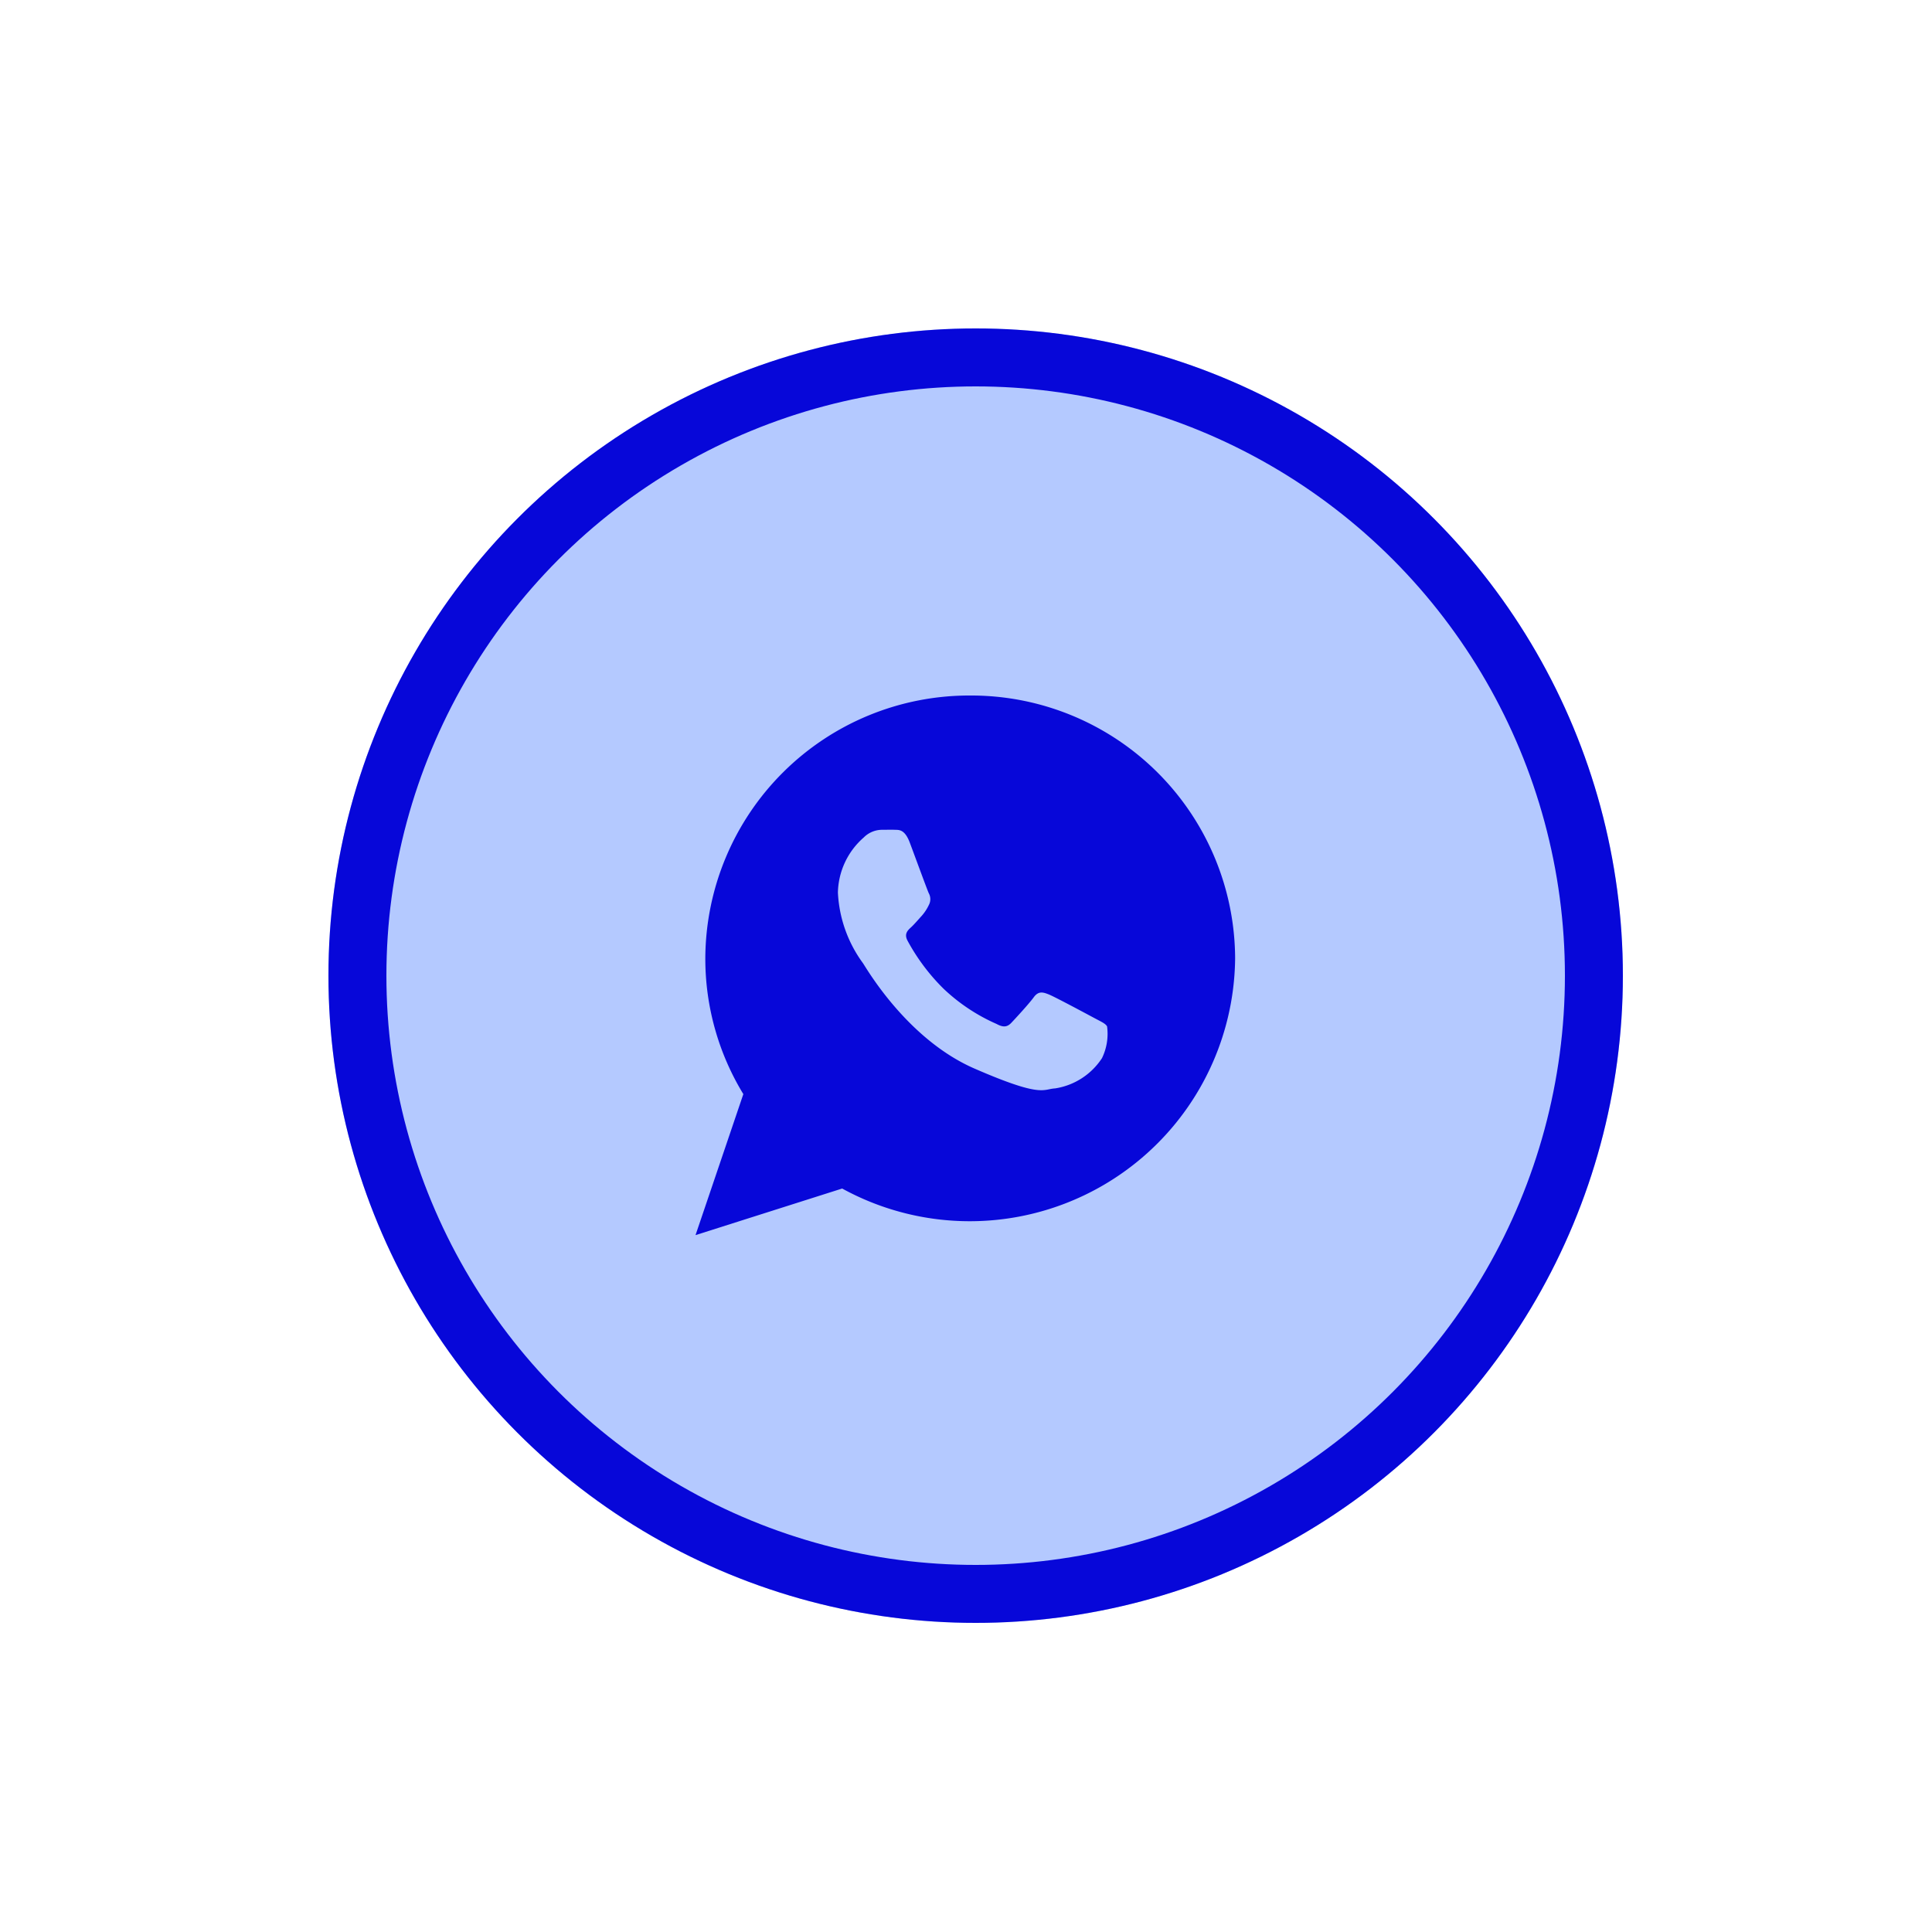 <svg xmlns="http://www.w3.org/2000/svg" width="100" height="100" viewBox="0 0 100 100">
  <g id="Group_571" data-name="Group 571" transform="translate(-2327 -6965)">
    <rect id="Rectangle_2868" data-name="Rectangle 2868" width="100" height="100" transform="translate(2327 6965)" fill="none"/>
    <g id="Group_570" data-name="Group 570" transform="translate(-111)">
      <g id="Ellipse_89" data-name="Ellipse 89" transform="translate(2455 6982)" fill="#b4c9ff" stroke="#0707d9" stroke-width="3">
        <circle cx="33.5" cy="33.5" r="33.5" stroke="none"/>
        <circle cx="33.5" cy="33.5" r="32" fill="none"/>
      </g>
      <path id="Icon_ionic-logo-whatsapp" data-name="Icon ionic-logo-whatsapp" d="M16.468,2.25A13.659,13.659,0,0,0,2.757,15.856a13.465,13.465,0,0,0,1.968,7.025L2.25,30.18l7.591-2.412A13.735,13.735,0,0,0,30.18,15.856,13.659,13.659,0,0,0,16.468,2.25Zm6.818,18.773a3.542,3.542,0,0,1-2.425,1.563c-.643.034-.661.5-4.167-1.025S11.08,16.334,10.914,16.1A6.724,6.724,0,0,1,9.62,12.451,3.885,3.885,0,0,1,10.955,9.6a1.343,1.343,0,0,1,.95-.4c.276,0,.455-.008.659,0s.511-.043.776.663.9,2.441.982,2.618a.635.635,0,0,1,.006.609,2.381,2.381,0,0,1-.372.566c-.183.2-.385.439-.548.589-.182.166-.372.347-.181.7a10.492,10.492,0,0,0,1.857,2.477,9.567,9.567,0,0,0,2.749,1.828c.344.187.549.166.762-.058s.913-.982,1.159-1.32.478-.273.794-.145,2,1.032,2.349,1.219.573.282.655.43A2.879,2.879,0,0,1,23.287,21.023Z" transform="translate(2471.75 6998.75)" fill="#0707d9"/>
    </g>
  </g>
</svg>

